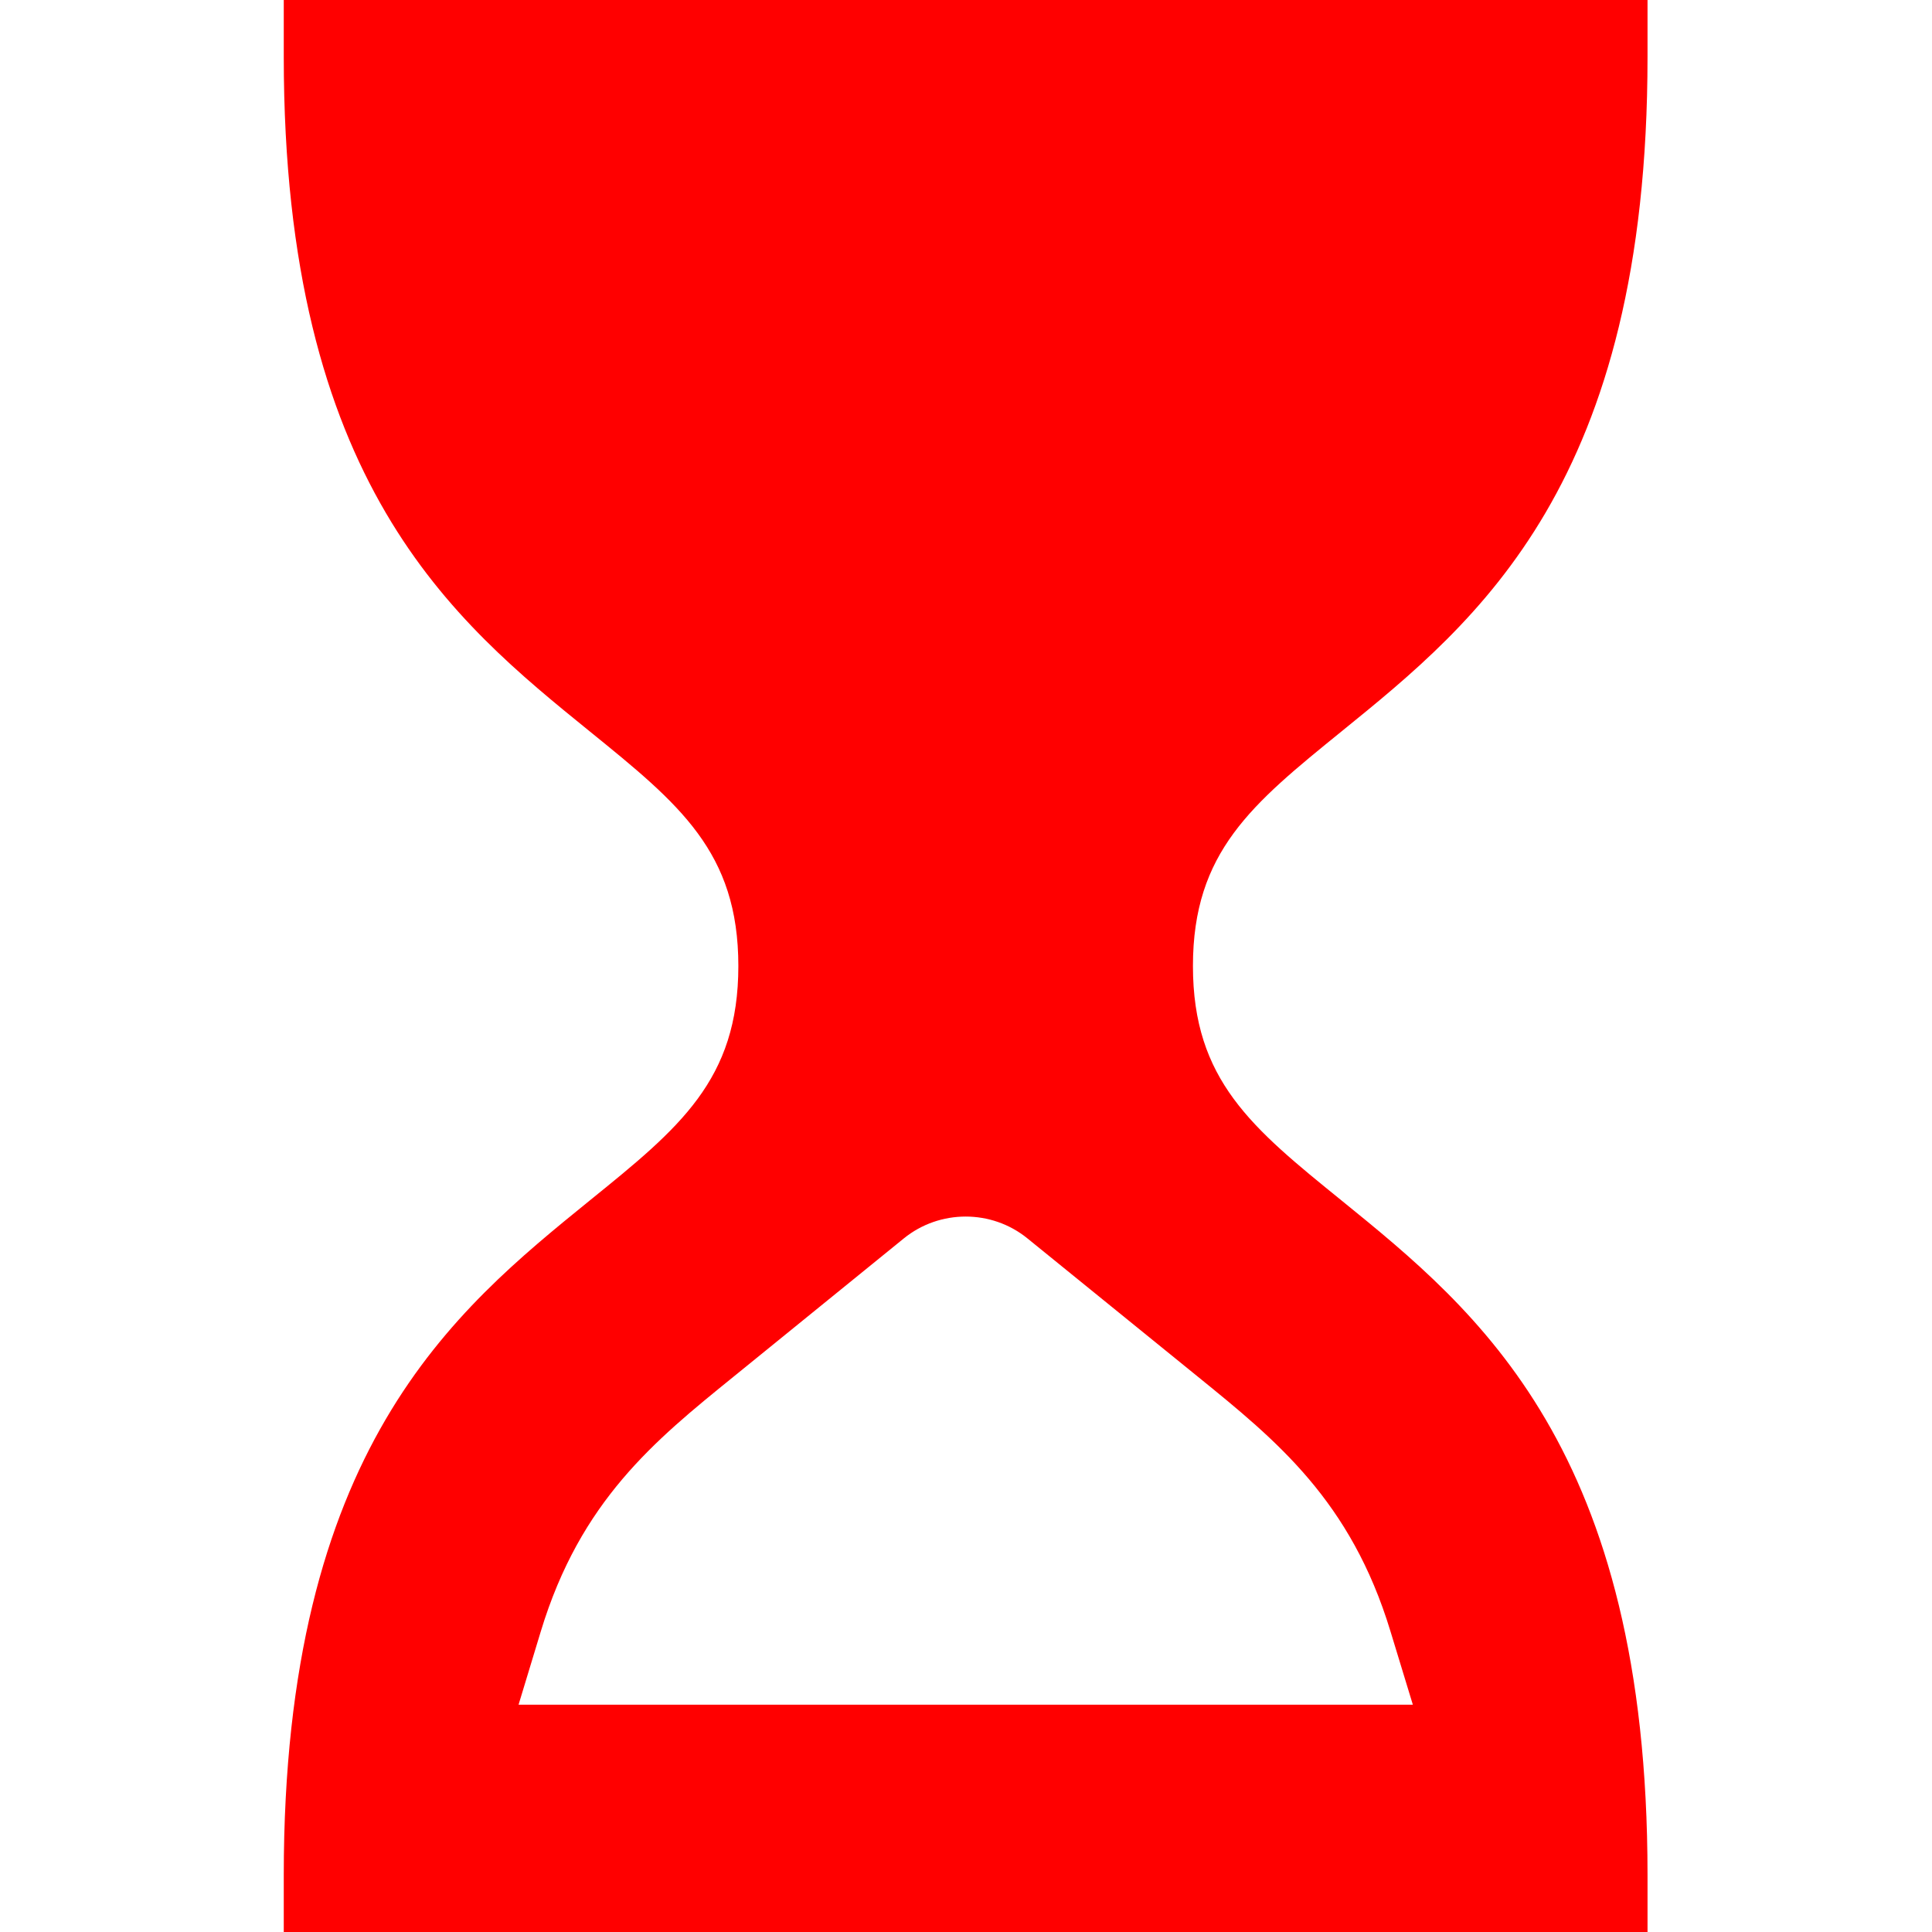 <?xml version="1.0" encoding="UTF-8" standalone="no"?>
<!-- Uploaded to: SVG Repo, www.svgrepo.com, Generator: SVG Repo Mixer Tools -->

<svg
   fill="#000000"
   width="800px"
   height="800px"
   viewBox="0 0 1920 1920"
   version="1.1"
   id="svg1"
   sodipodi:docname="timeless-hour-glass-accrexio.svg"
   inkscape:version="1.3.2 (091e20e, 2023-11-25, custom)"
   xmlns:inkscape="http://www.inkscape.org/namespaces/inkscape"
   xmlns:sodipodi="http://sodipodi.sourceforge.net/DTD/sodipodi-0.dtd"
   xmlns="http://www.w3.org/2000/svg"
   xmlns:svg="http://www.w3.org/2000/svg">
  <defs
     id="defs1" />
  <sodipodi:namedview
     id="namedview1"
     pagecolor="#ffffff"
     bordercolor="#999999"
     borderopacity="1"
     inkscape:showpageshadow="0"
     inkscape:pageopacity="0"
     inkscape:pagecheckerboard="0"
     inkscape:deskcolor="#d1d1d1"
     inkscape:zoom="0.73981047"
     inkscape:cx="298.04931"
     inkscape:cy="384.55795"
     inkscape:window-width="1920"
     inkscape:window-height="1051"
     inkscape:window-x="-9"
     inkscape:window-y="-9"
     inkscape:window-maximized="1"
     inkscape:current-layer="svg1" />
  <path
     d="M1190.725 1368.395c77.93 63.247 151.68 122.993 191.096 252.763l22.25 72.96H515.336l22.137-72.96c39.416-129.77 113.167-189.516 191.21-252.763l169.524-137.675c35.577-28.913 87.304-29.026 122.993.113l169.525 137.562Zm142.306-641.393c135.529-109.891 304.263-246.663 304.263-670.531V0H282v56.47c0 423.869 168.734 560.64 304.264 670.532 88.884 72.057 147.5 119.605 147.5 232.998 0 113.393-58.616 160.941-147.5 232.885C450.734 1302.889 282 1439.66 282 1863.529V1920h1355.294v-56.47c0-423.869-168.734-560.64-304.263-670.645-88.772-71.944-147.502-119.492-147.502-232.885 0-113.393 58.73-160.941 147.502-232.998Z"
     fill-rule="evenodd"
     id="path1"
     style="fill:#ff0000" />
</svg>
